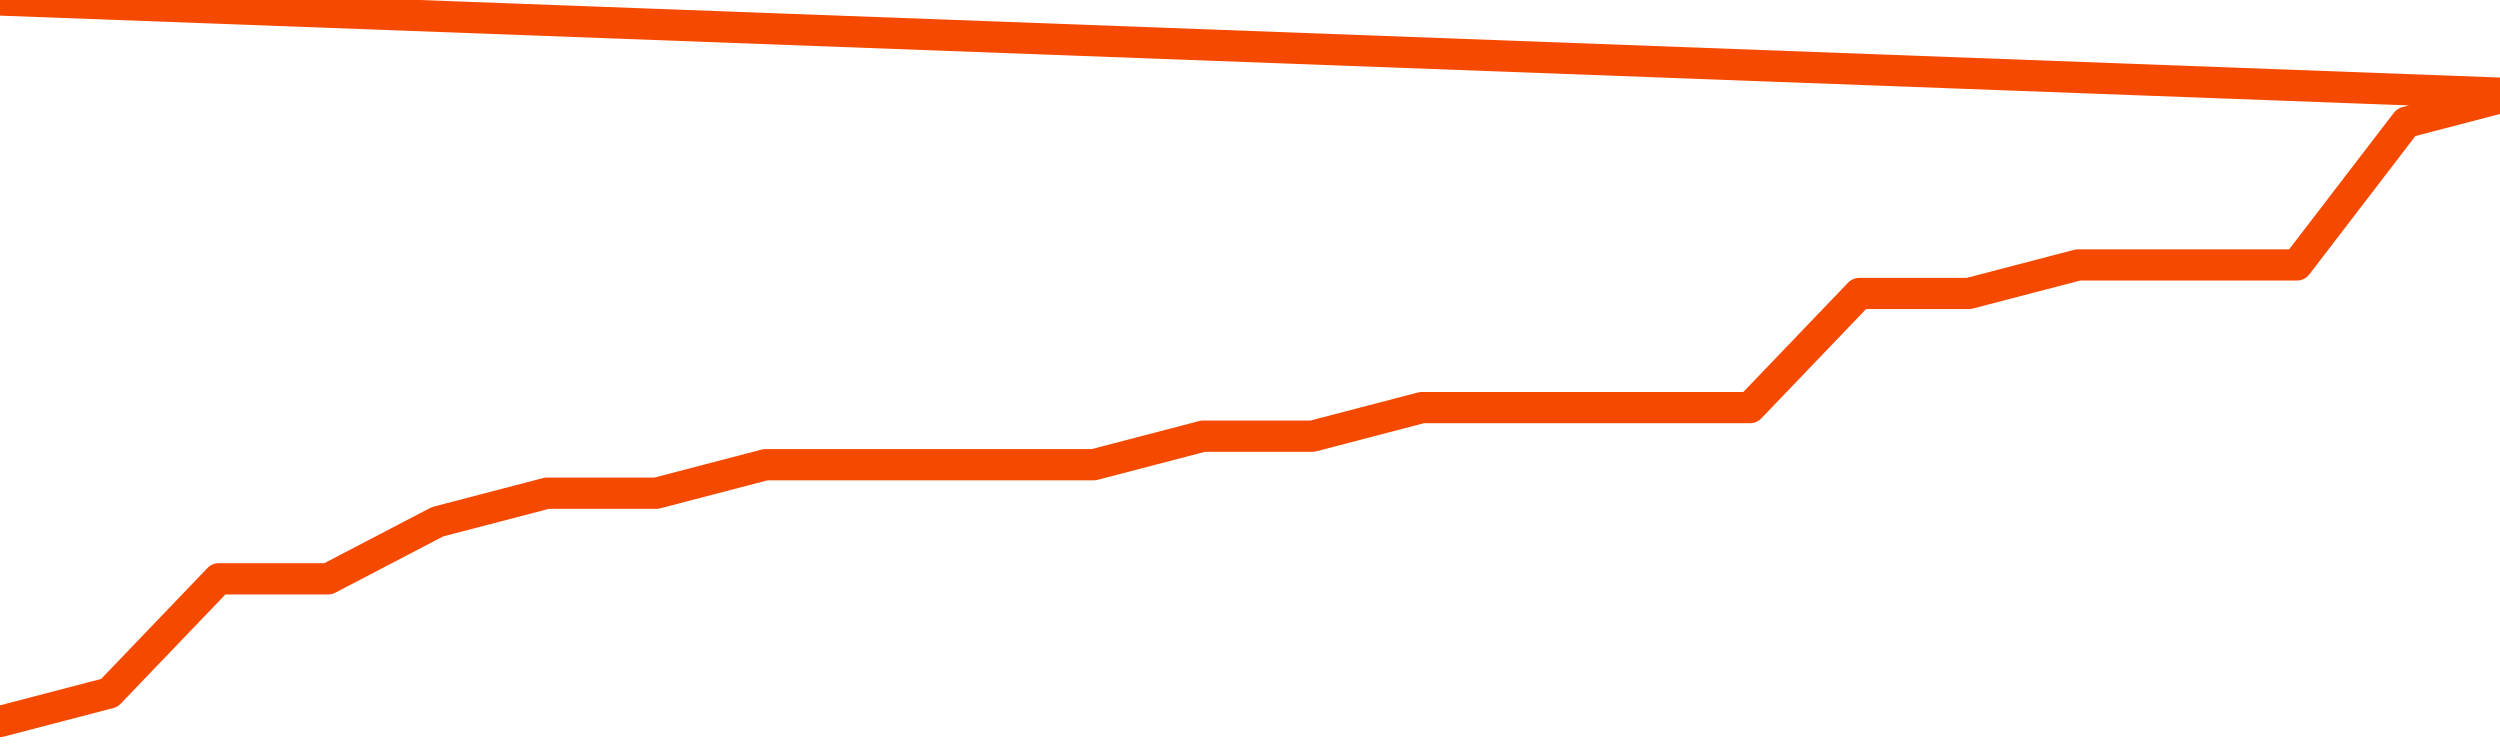       <svg
        version="1.1"
        xmlns="http://www.w3.org/2000/svg"
        width="80"
        height="24"
        viewBox="0 0 80 24">
        <path
          fill="url(#gradient)"
          fill-opacity="0.56"
          stroke="none"
          d="M 0,26 0.0,23.087 3.5,22.174 7.0,18.522 10.5,18.522 14.0,16.696 17.5,15.783 21.0,15.783 24.5,14.87 28.0,14.87 31.5,14.87 35.0,14.87 38.5,13.957 42.0,13.957 45.5,13.043 49.0,13.043 52.5,13.043 56.0,13.043 59.5,9.391 63.0,9.391 66.5,8.478 70.0,8.478 73.5,8.478 77.0,3.913 80.5,3.0 82,26 Z"
        />
        <path
          fill="none"
          stroke="#F64900"
          stroke-width="1"
          stroke-linejoin="round"
          stroke-linecap="round"
          d="M 0.0,23.087 3.5,22.174 7.0,18.522 10.5,18.522 14.0,16.696 17.5,15.783 21.0,15.783 24.5,14.87 28.0,14.87 31.5,14.87 35.0,14.87 38.5,13.957 42.0,13.957 45.5,13.043 49.0,13.043 52.5,13.043 56.0,13.043 59.5,9.391 63.0,9.391 66.5,8.478 70.0,8.478 73.5,8.478 77.0,3.913 80.5,3.0.join(' ') }"
        />
      </svg>
